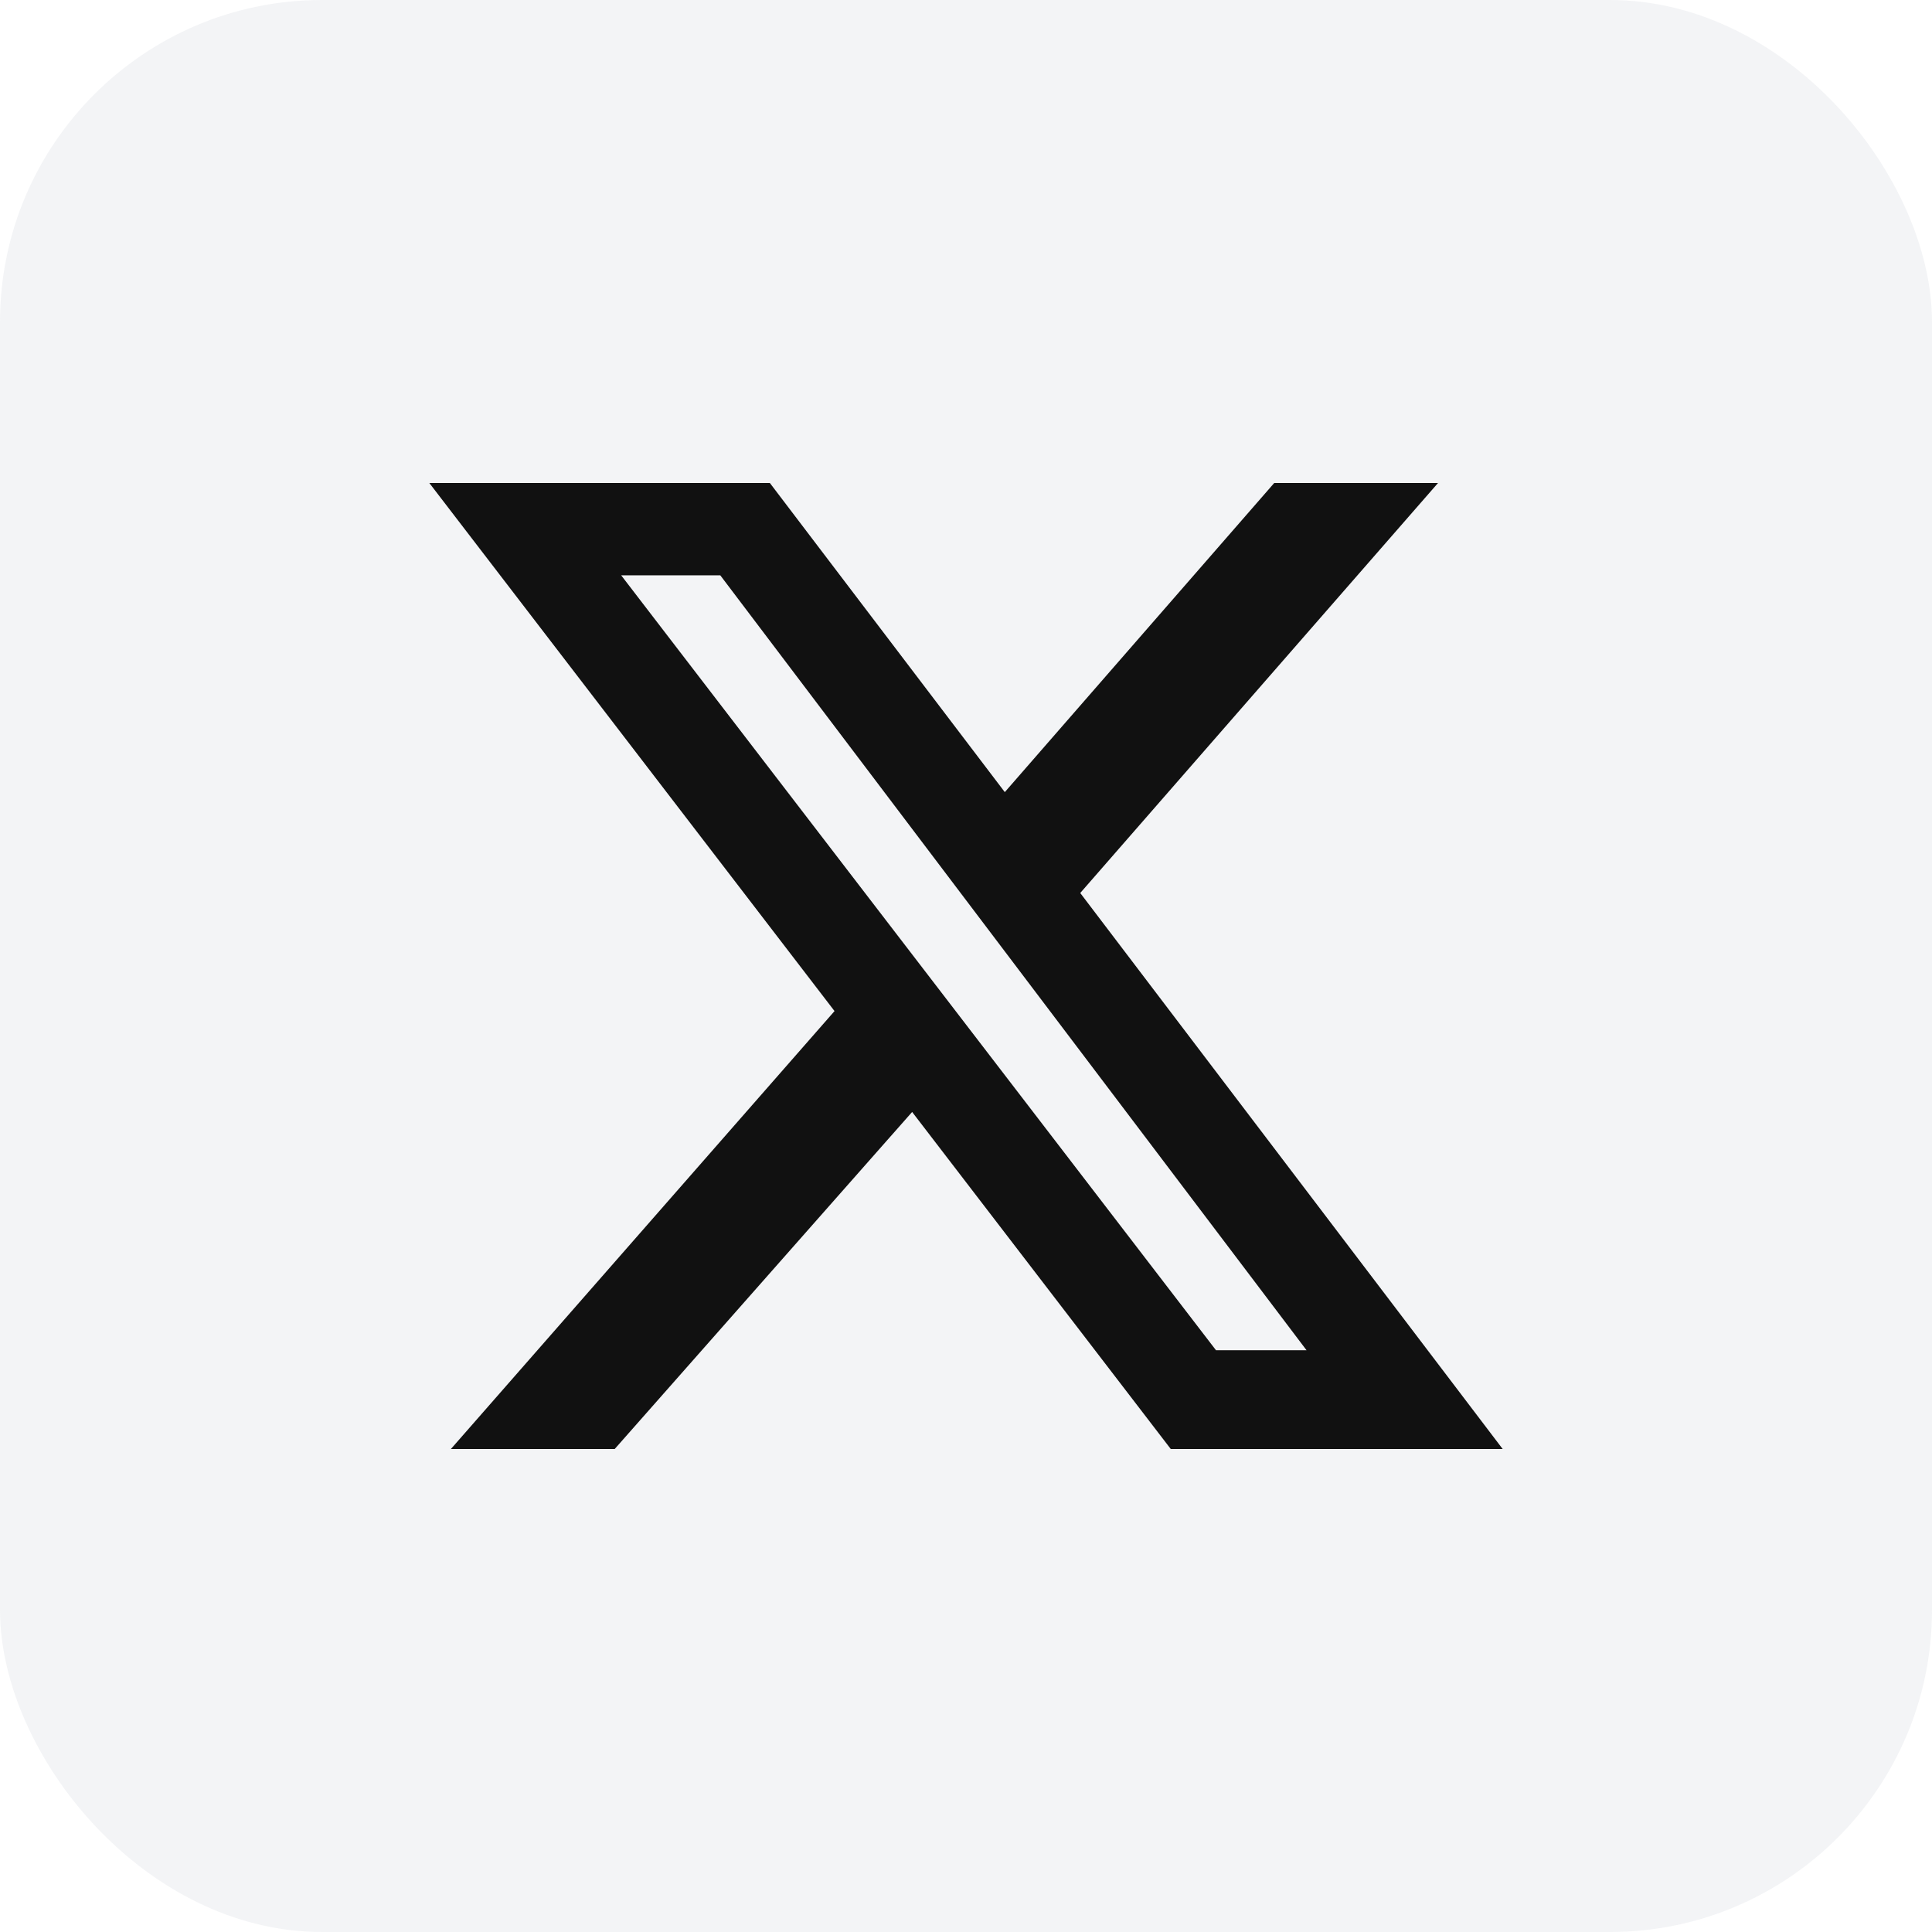 <svg width="60" height="60" viewBox="0 0 60 60" fill="none" xmlns="http://www.w3.org/2000/svg">
<rect opacity="0.1" width="60" height="60" rx="10" fill="#8492A6"/>
<path d="M39.572 15H44.659L33.548 27.733L46.667 45H36.359L28.327 34.533L19.09 45H14.003L25.917 31.4L13.333 15H23.909L31.205 24.6L39.572 15ZM37.764 41.933H40.576L22.369 17.867H19.291L37.764 41.933Z" fill="#111111"/>
</svg>

